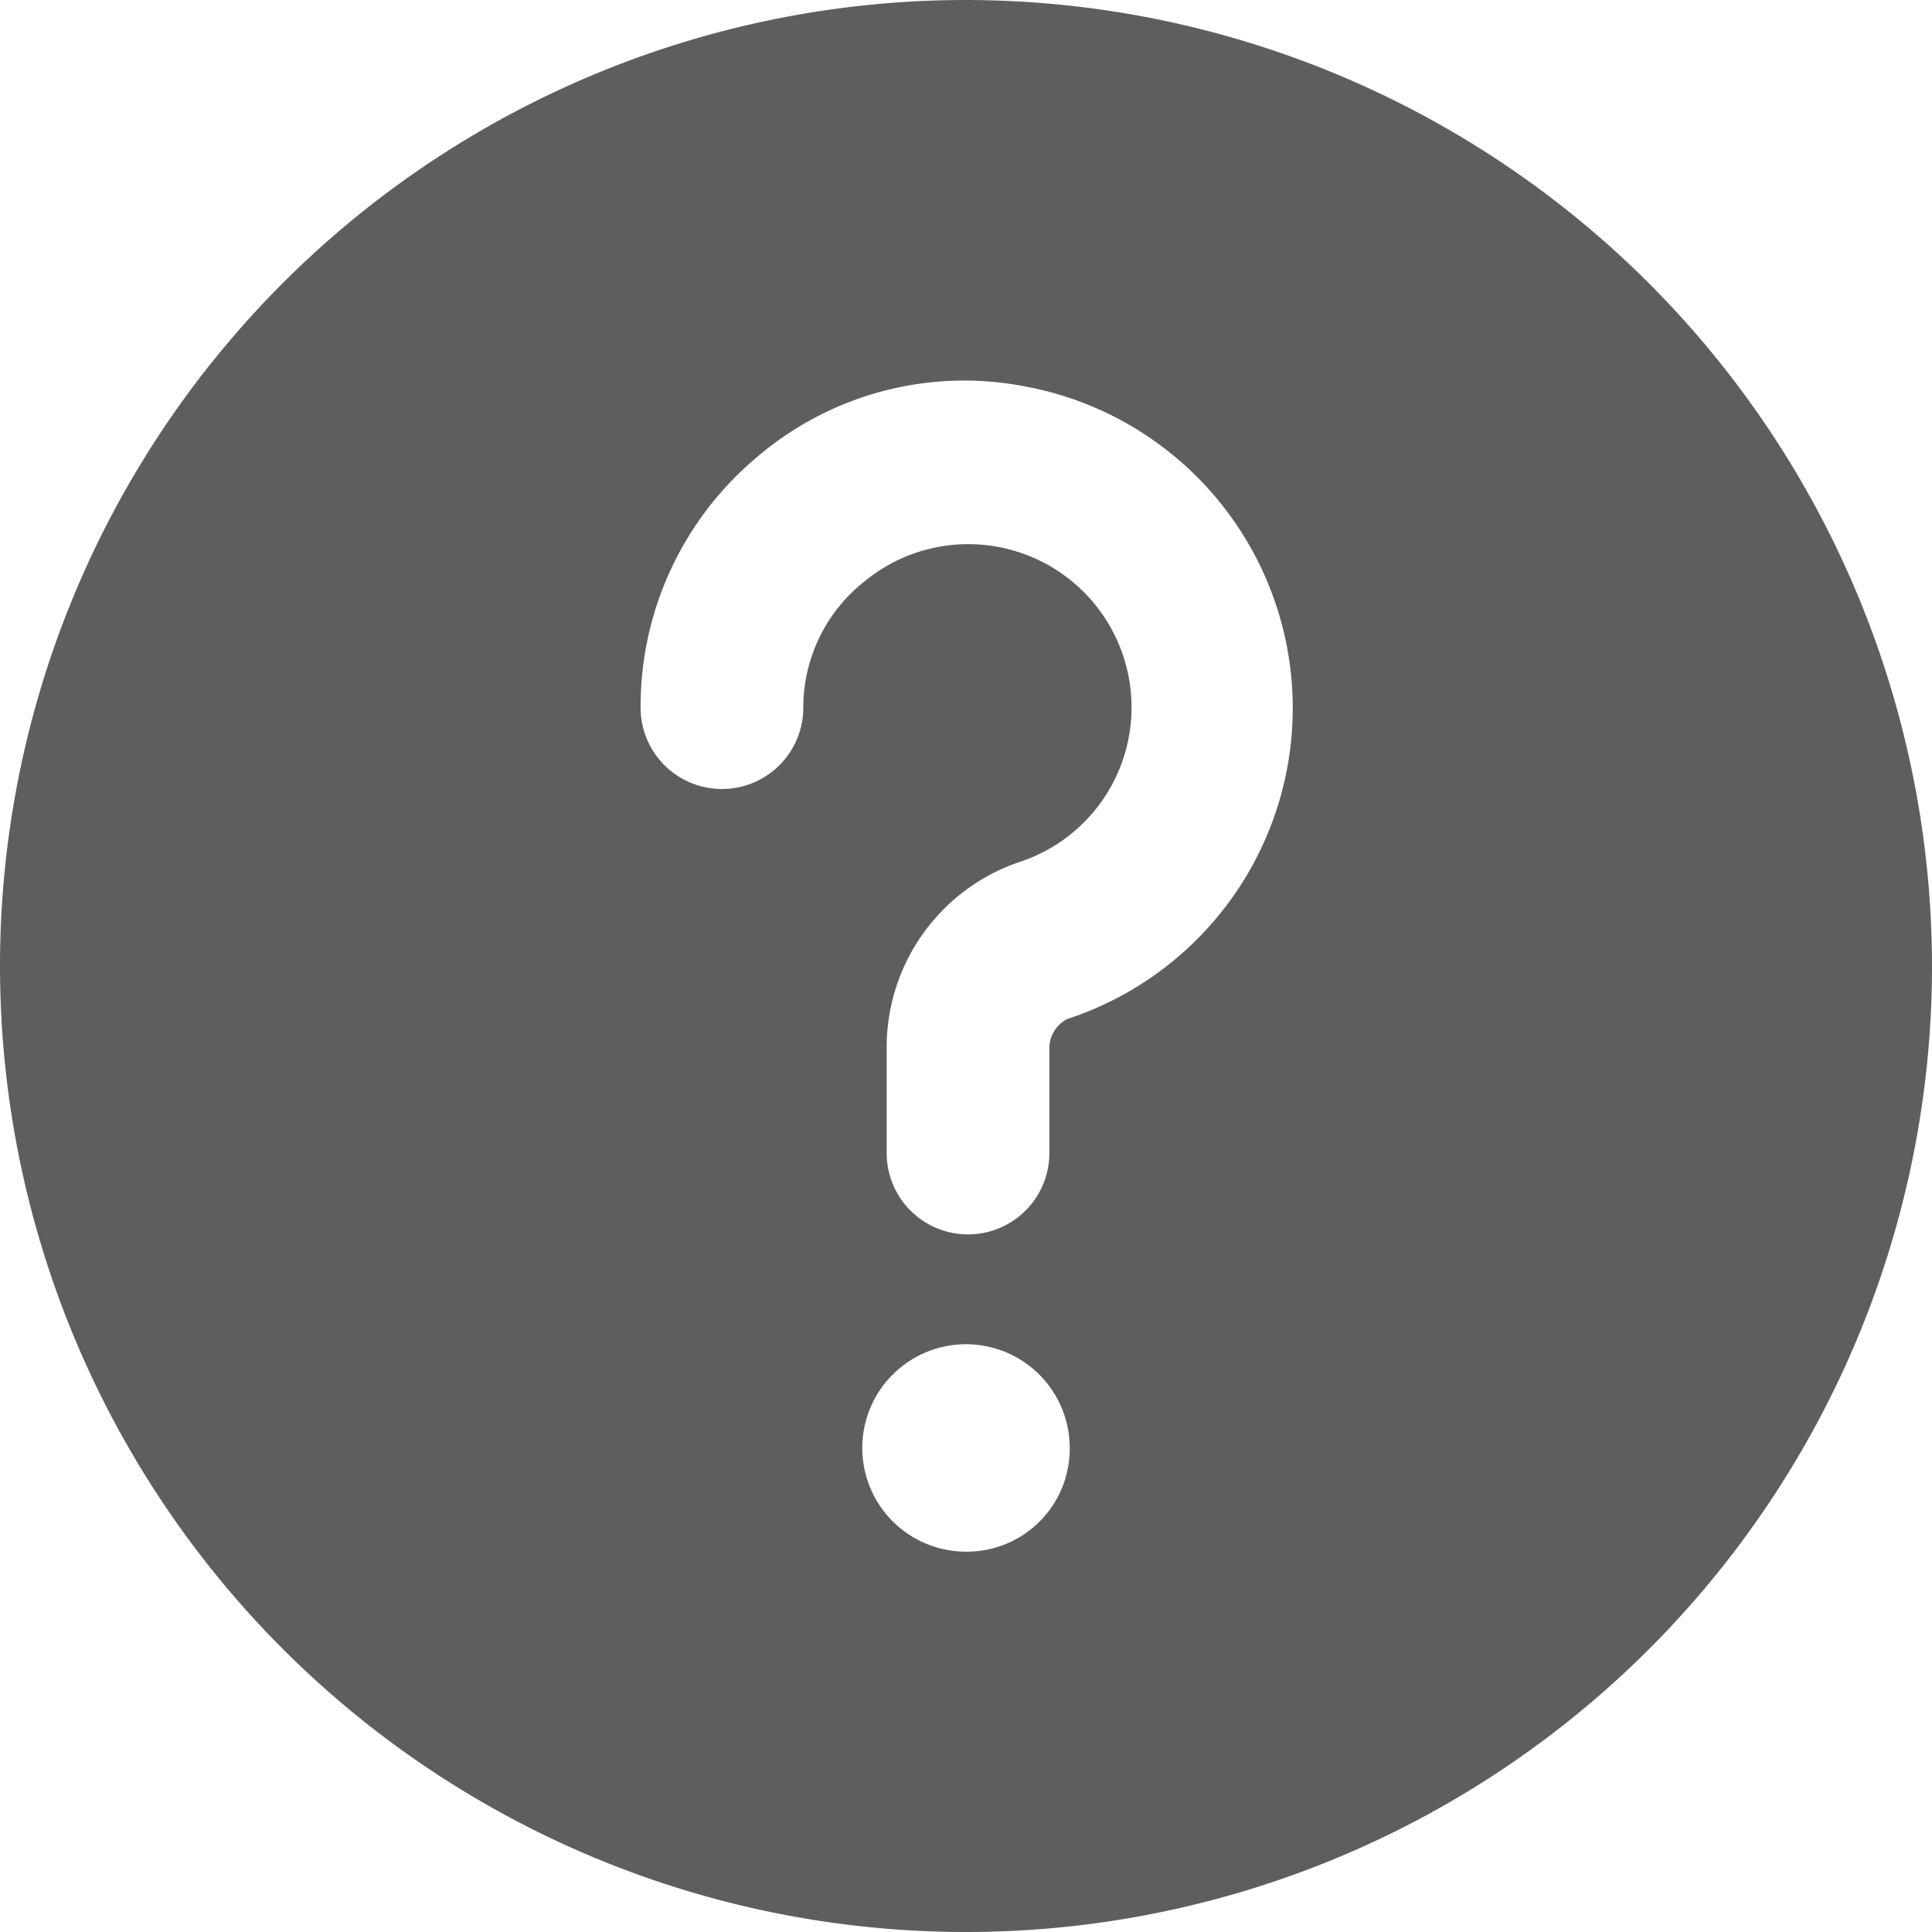 <svg id="Group_138" data-name="Group 138" xmlns="http://www.w3.org/2000/svg" width="47.688" height="47.688" viewBox="0 0 47.688 47.688">
  <path id="Path_1973" data-name="Path 1973" d="M26.344,2.5A23.844,23.844,0,1,0,50.188,26.344,23.865,23.865,0,0,0,26.344,2.5Zm0,38.3a2.56,2.56,0,1,1,2.56-2.56A2.539,2.539,0,0,1,26.344,40.8Zm2.51-13.152a.808.808,0,0,0-.452.753v2.56a2.008,2.008,0,1,1-4.016,0V28.4a4.827,4.827,0,0,1,3.263-4.618,4.016,4.016,0,0,0,2.711-4.568,4.029,4.029,0,0,0-6.526-2.359,3.966,3.966,0,0,0-1.506,3.112,2.008,2.008,0,0,1-4.016,0,8.022,8.022,0,0,1,2.861-6.174A7.869,7.869,0,0,1,27.8,12.038a8.074,8.074,0,0,1,1.054,15.611Z" transform="translate(-2.5 -2.5)" fill="#5e5e5e"/>
</svg>
